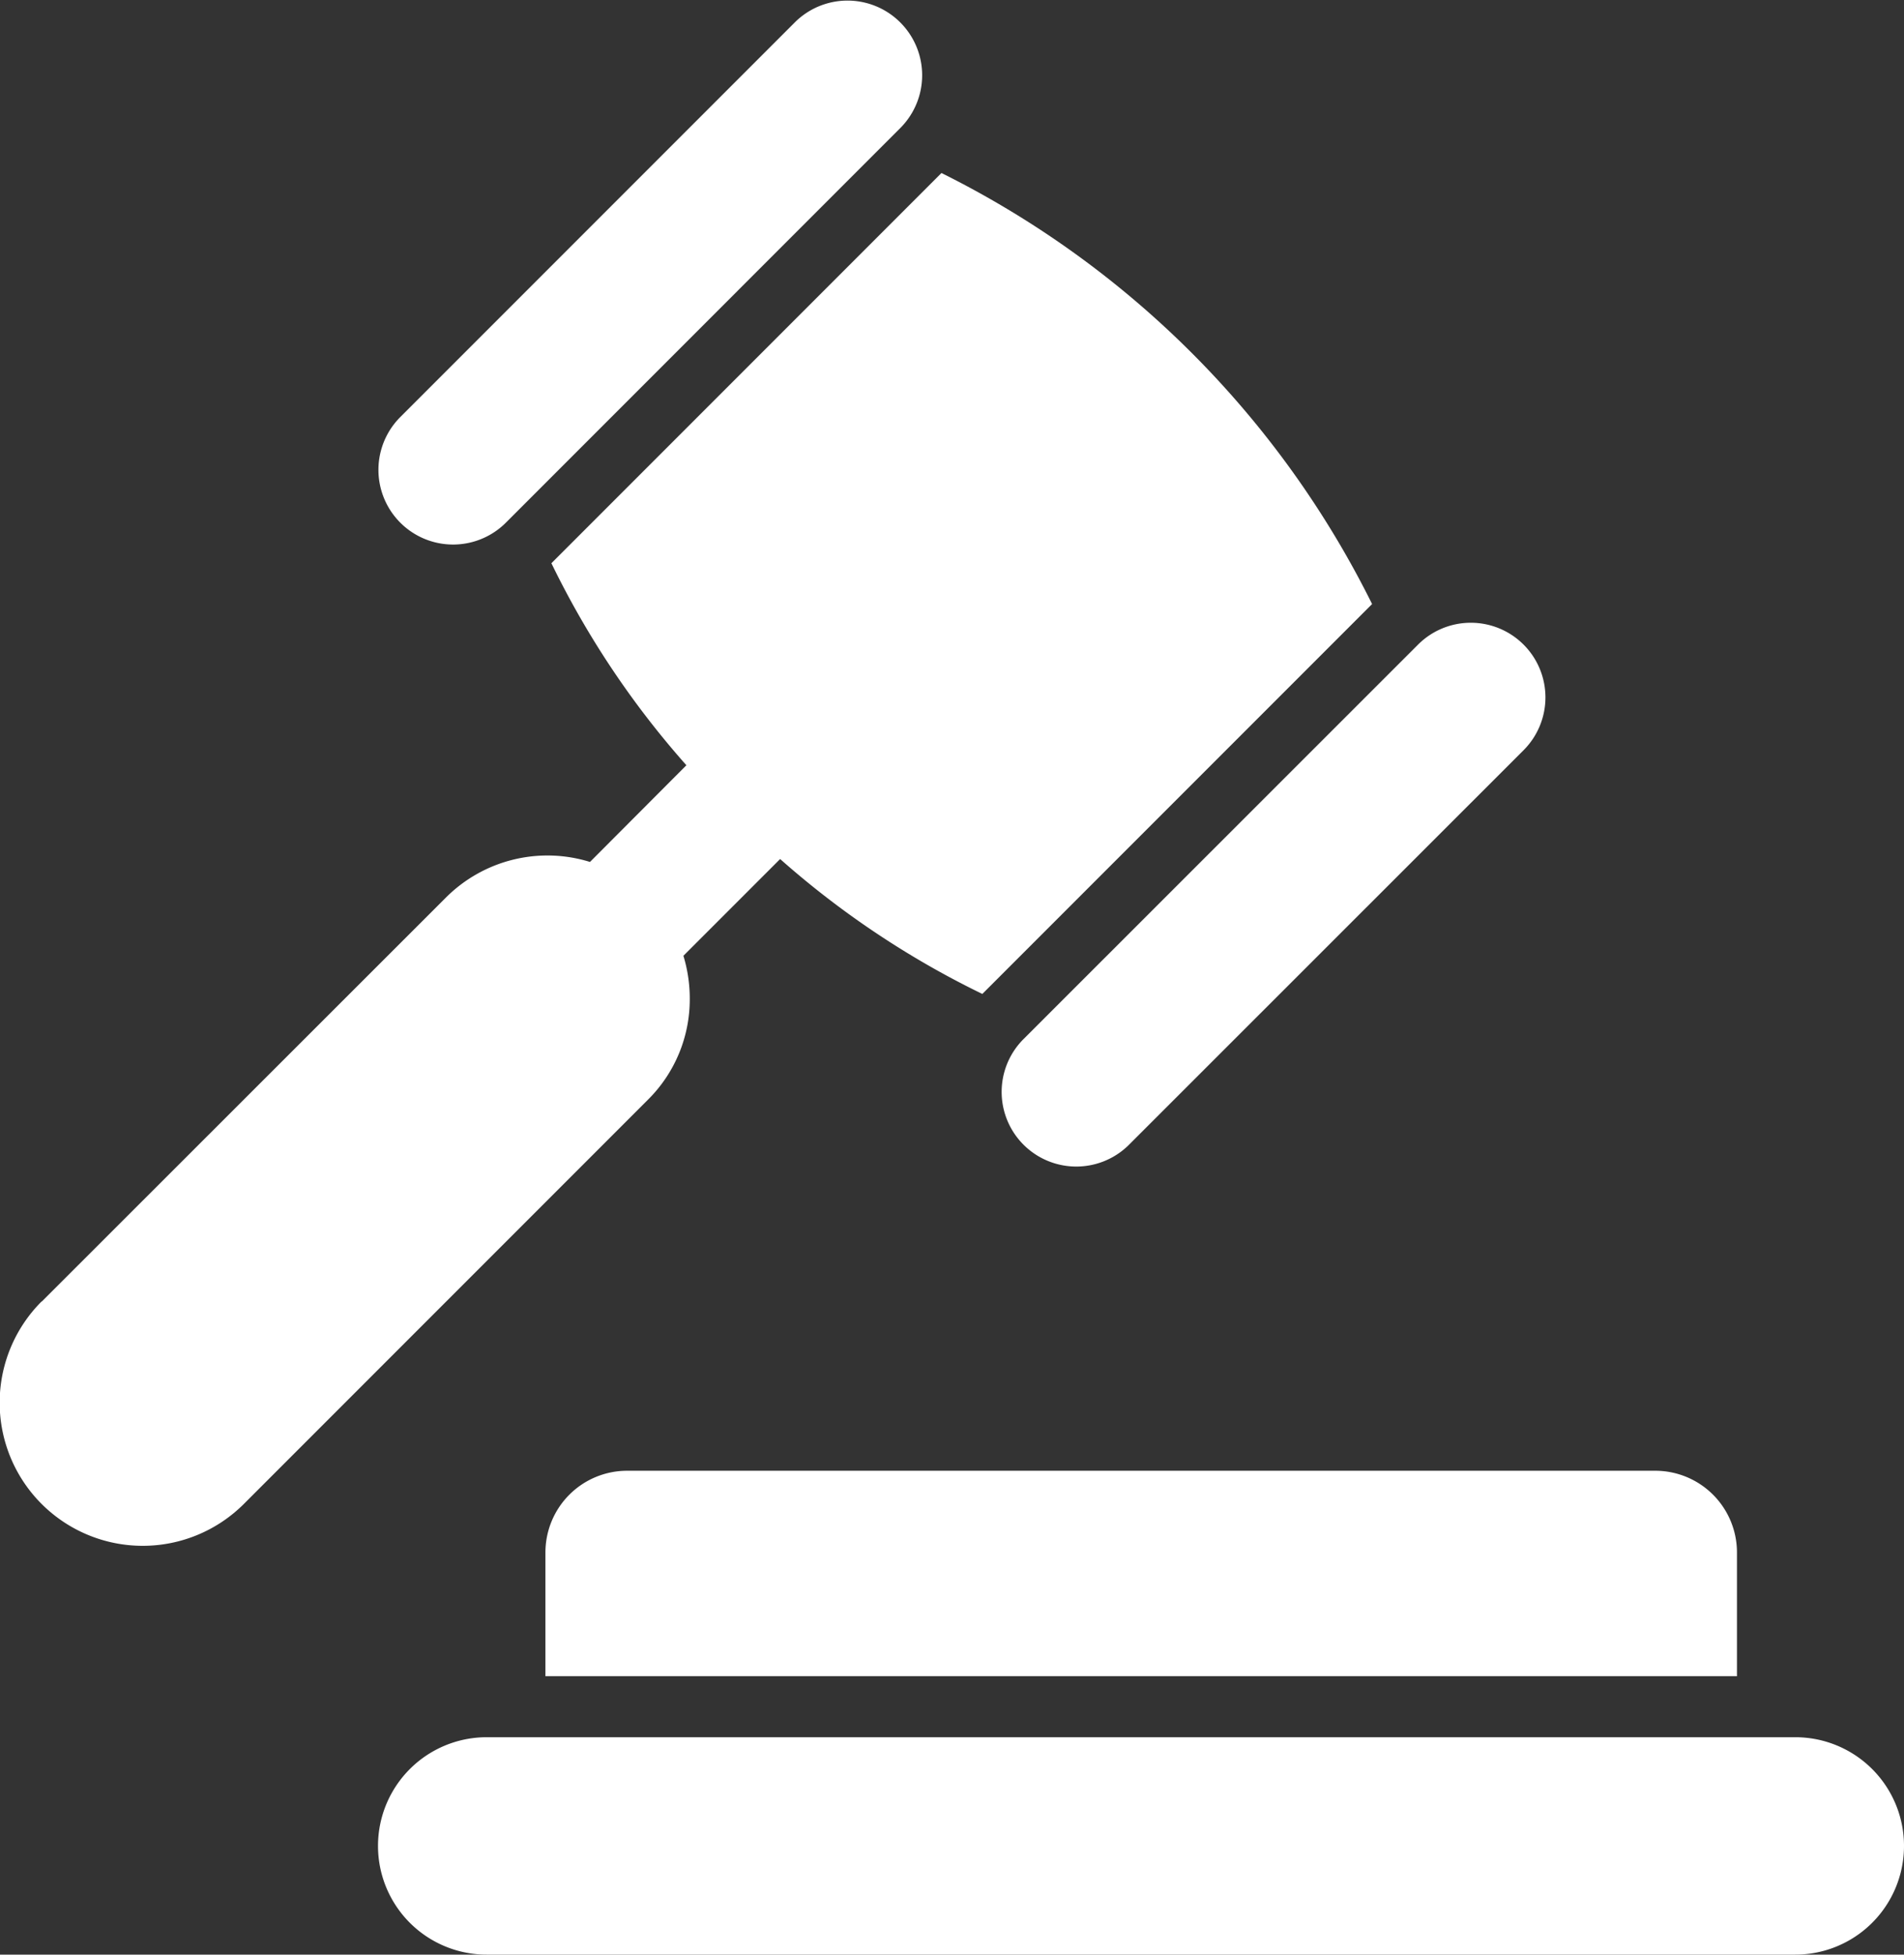 <?xml version="1.0" encoding="UTF-8"?> <svg xmlns="http://www.w3.org/2000/svg" id="action" width="30" height="30.786" viewBox="0 0 30 30.786"><rect x="0" y="0" width="30" height="30.786" fill="#333333" stroke="none"/><g id="Group_14" data-name="Group 14" transform="translate(0)"><path id="Path_1" data-name="Path 1" d="M4.472,58.928h20.62a1.712,1.712,0,1,1,0,3.424H4.472a1.712,1.712,0,1,1,0-3.424Z" transform="translate(3.196 -31.566)" fill="#fff"></path><path id="Path_2" data-name="Path 2" d="M8.252,51.475a1.287,1.287,0,0,1,1.287-1.287h16.2a1.287,1.287,0,0,1,1.287,1.287v1.949H8.252V51.475Z" transform="translate(0.342 -27.023)" fill="#fff"></path><path id="Path_3" data-name="Path 3" d="M20.87,25.393l6.367-6.362a2.262,2.262,0,0,1,2.271-.562l1.519-1.523A14,14,0,0,1,28.9,13.764l6.146-6.146a15.044,15.044,0,0,1,6.785,6.789l-6.141,6.141a14.052,14.052,0,0,1-3.186-2.125l-1.524,1.524a2.313,2.313,0,0,1,.1.677,2.223,2.223,0,0,1-.658,1.589l-6.367,6.367a2.254,2.254,0,1,1-3.188-3.188Z" transform="translate(-20.212 -4.893)" fill="#fff"></path><path id="Path_4" data-name="Path 4" d="M36.964,10.174A1.176,1.176,0,1,1,35.3,8.511l6.225-6.225a1.176,1.176,0,0,1,1.663,1.663Z" transform="translate(-28.993 -1.942)" fill="#fff"></path><path id="Path_5" data-name="Path 5" d="M16.537,30.6a1.176,1.176,0,0,1-1.663-1.663L21.1,22.714a1.176,1.176,0,0,1,1.663,0h0a1.176,1.176,0,0,1,0,1.663Z" transform="translate(1.243 -12.561)" fill="#fff"></path></g></svg> 